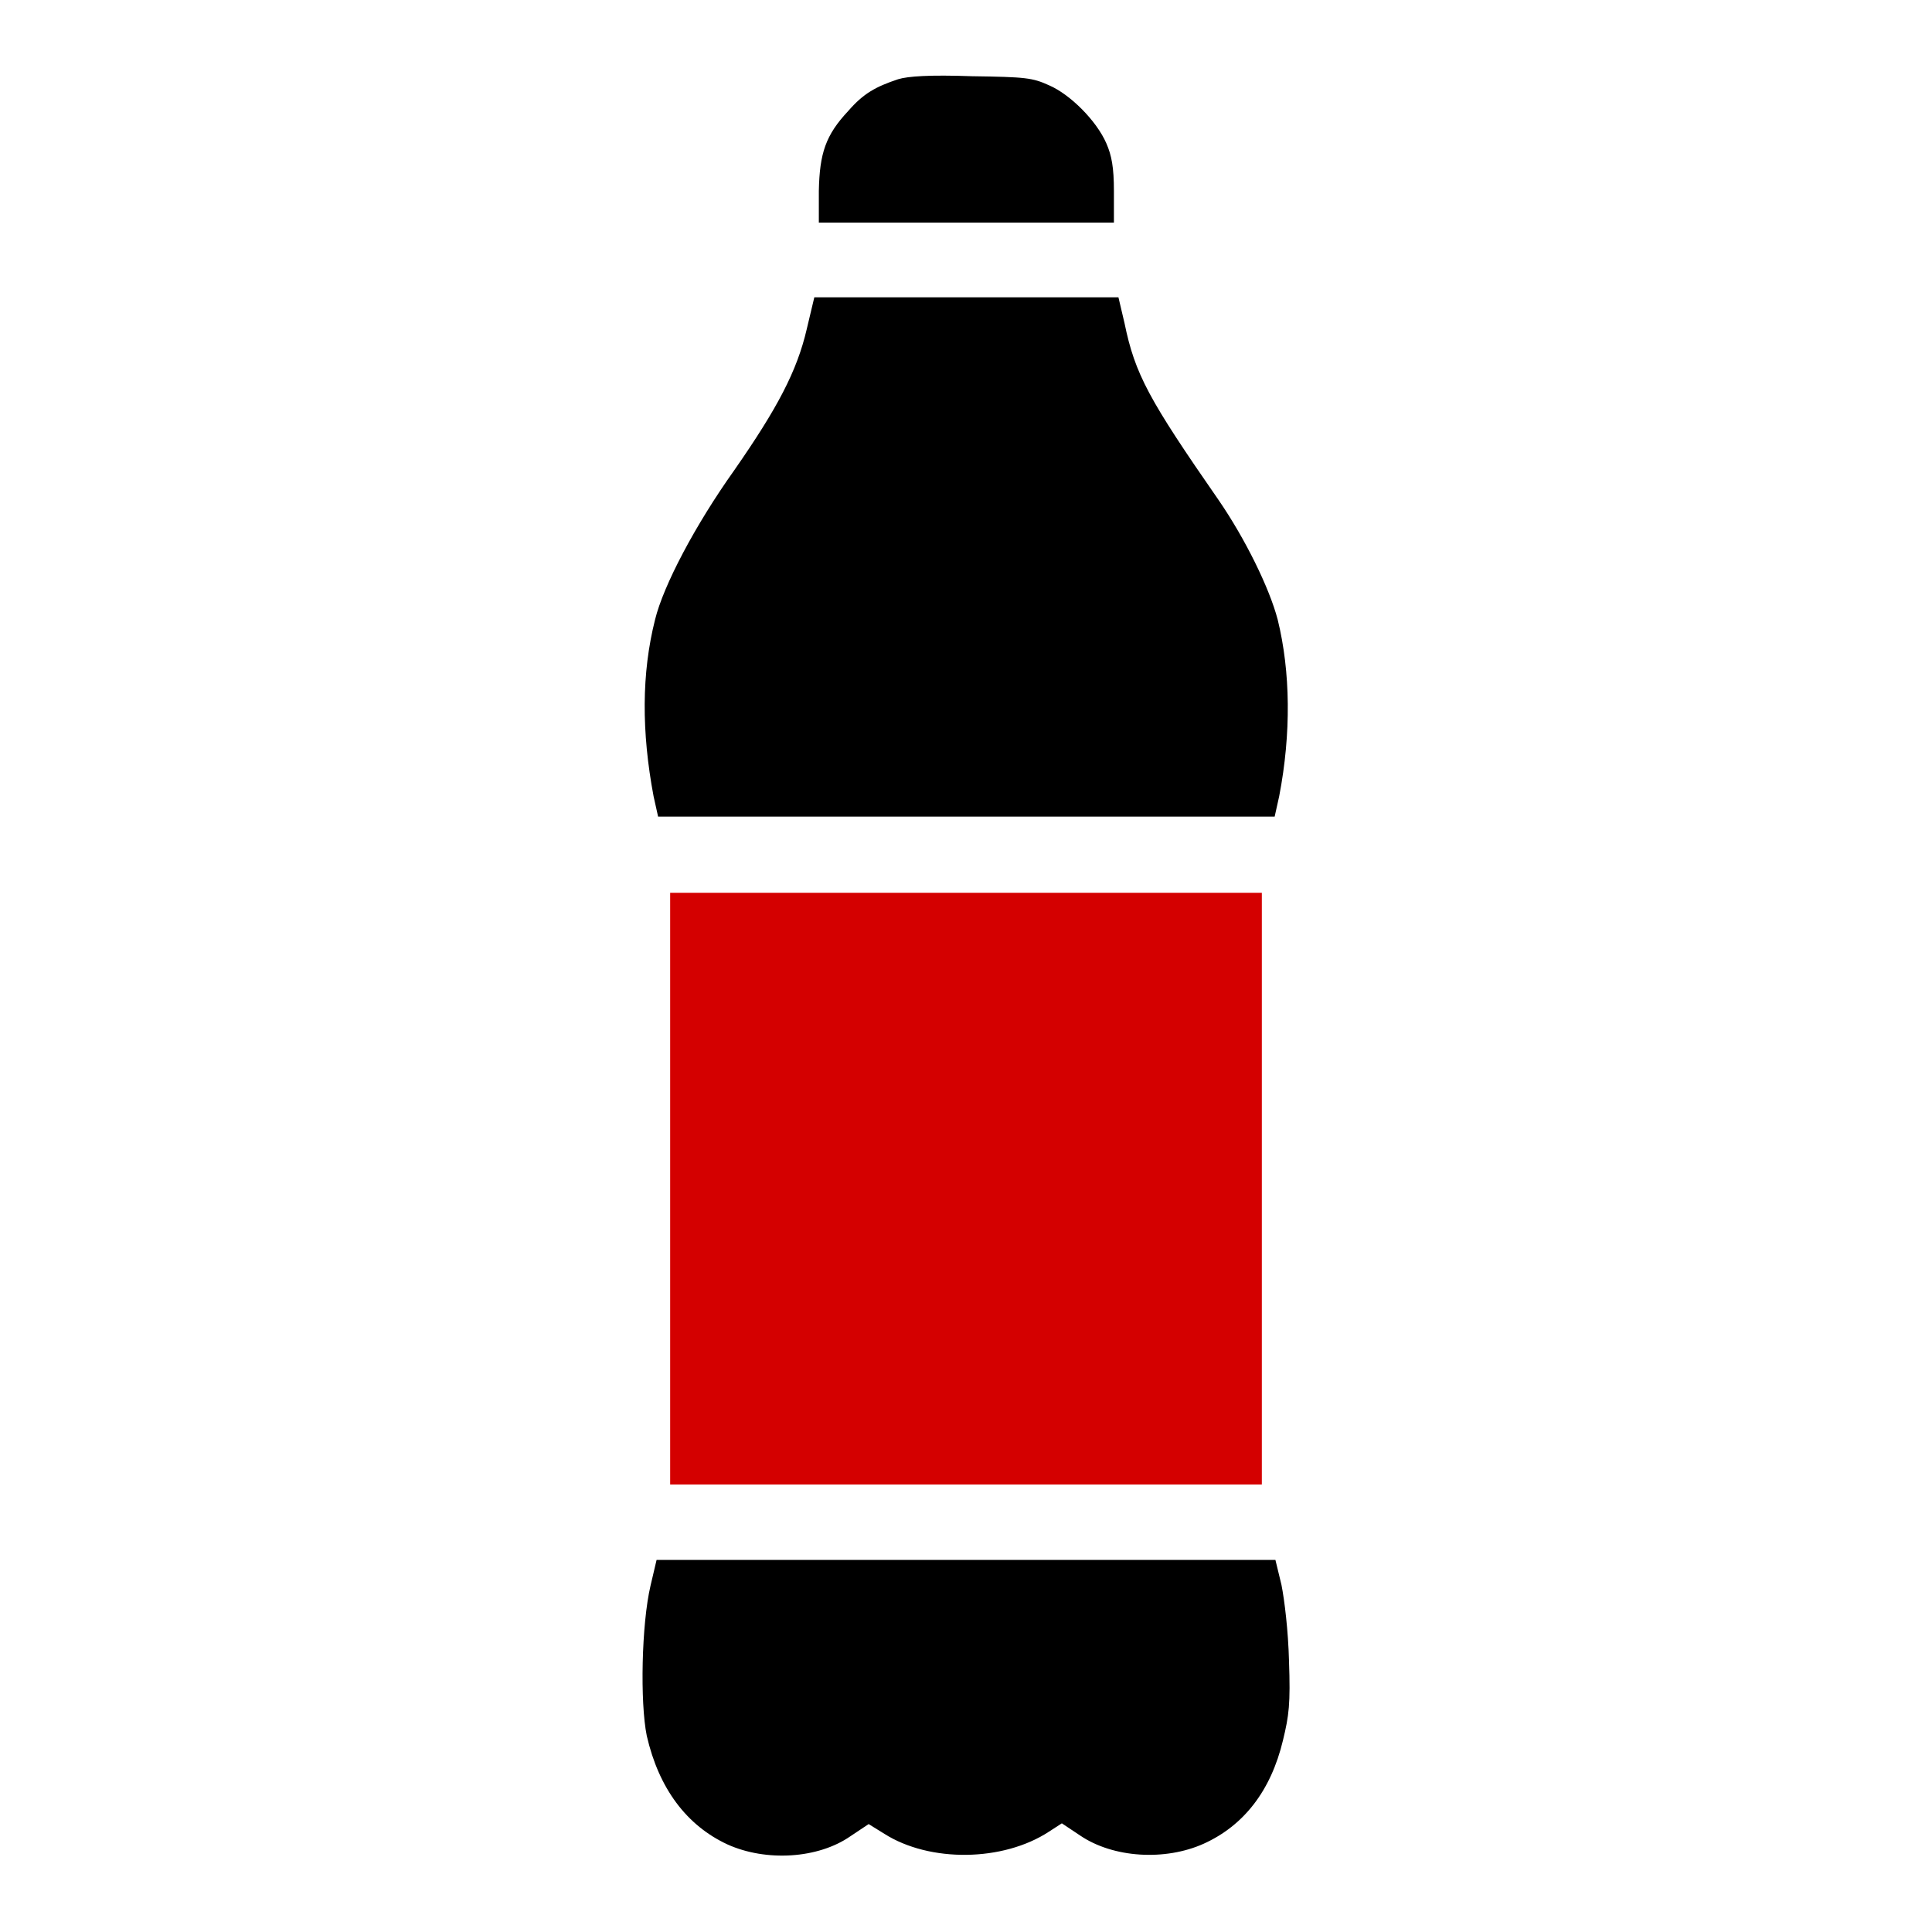 <?xml version="1.0" encoding="utf-8"?>
<!-- Generator: Adobe Illustrator 27.4.0, SVG Export Plug-In . SVG Version: 6.00 Build 0)  -->
<svg version="1.1" id="Ebene_1" xmlns="http://www.w3.org/2000/svg" xmlns:xlink="http://www.w3.org/1999/xlink" x="0px" y="0px"
	 viewBox="0 0 256 256" style="enable-background:new 0 0 256 256;" xml:space="preserve">
<style type="text/css">
	.st0{fill:#D40000;}
</style>
<g>
	<g>
		<g>
			<path d="M119,10.5c-3,1-4.6,1.9-6.6,4.2c-3,3.2-3.8,5.6-3.9,10.6v4.2H128h19.6v-4.2c0-3.1-0.3-4.7-1-6.3c-1.3-3-4.8-6.5-7.6-7.7
				c-2.2-1-3.1-1.1-10.2-1.2C123.2,9.9,120.3,10.1,119,10.5z"/>
			<path d="M106.9,43.6c-1.3,5.6-3.9,10.5-9.6,18.7c-5.2,7.3-9.4,15.3-10.5,19.8C85,89.2,85,97,86.6,105.5l0.6,2.7H128h40.9l0.6-2.7
				c1.6-8.3,1.5-16.5-0.2-23.4c-1.1-4.2-4.3-10.7-7.8-15.8c-9.3-13.4-11.1-16.7-12.5-23.5l-0.8-3.4H128h-20.1L106.9,43.6z"/>
			<path class="st0" d="M88.8,157.5v39.2H128h39.2v-39.2v-39.2H128H88.8V157.5z"/>
			<path d="M86.2,210.1c-1.2,5.1-1.4,15.5-0.5,19.9c1.6,7,5.3,11.9,10.7,14.4c5.1,2.3,12,1.9,16.3-1.1l2.4-1.6l2.1,1.3
				c6,3.8,15.7,3.7,21.8-0.3l1.7-1.1l2.4,1.6c4.4,3,11.3,3.4,16.4,1.1c5.3-2.4,8.9-7,10.5-13.7c0.8-3.3,1-4.8,0.8-10.5
				c-0.1-4-0.6-8.1-1-10.1l-0.8-3.3h-41H87L86.2,210.1z"/>
		</g>
	</g>
</g>
</svg>
